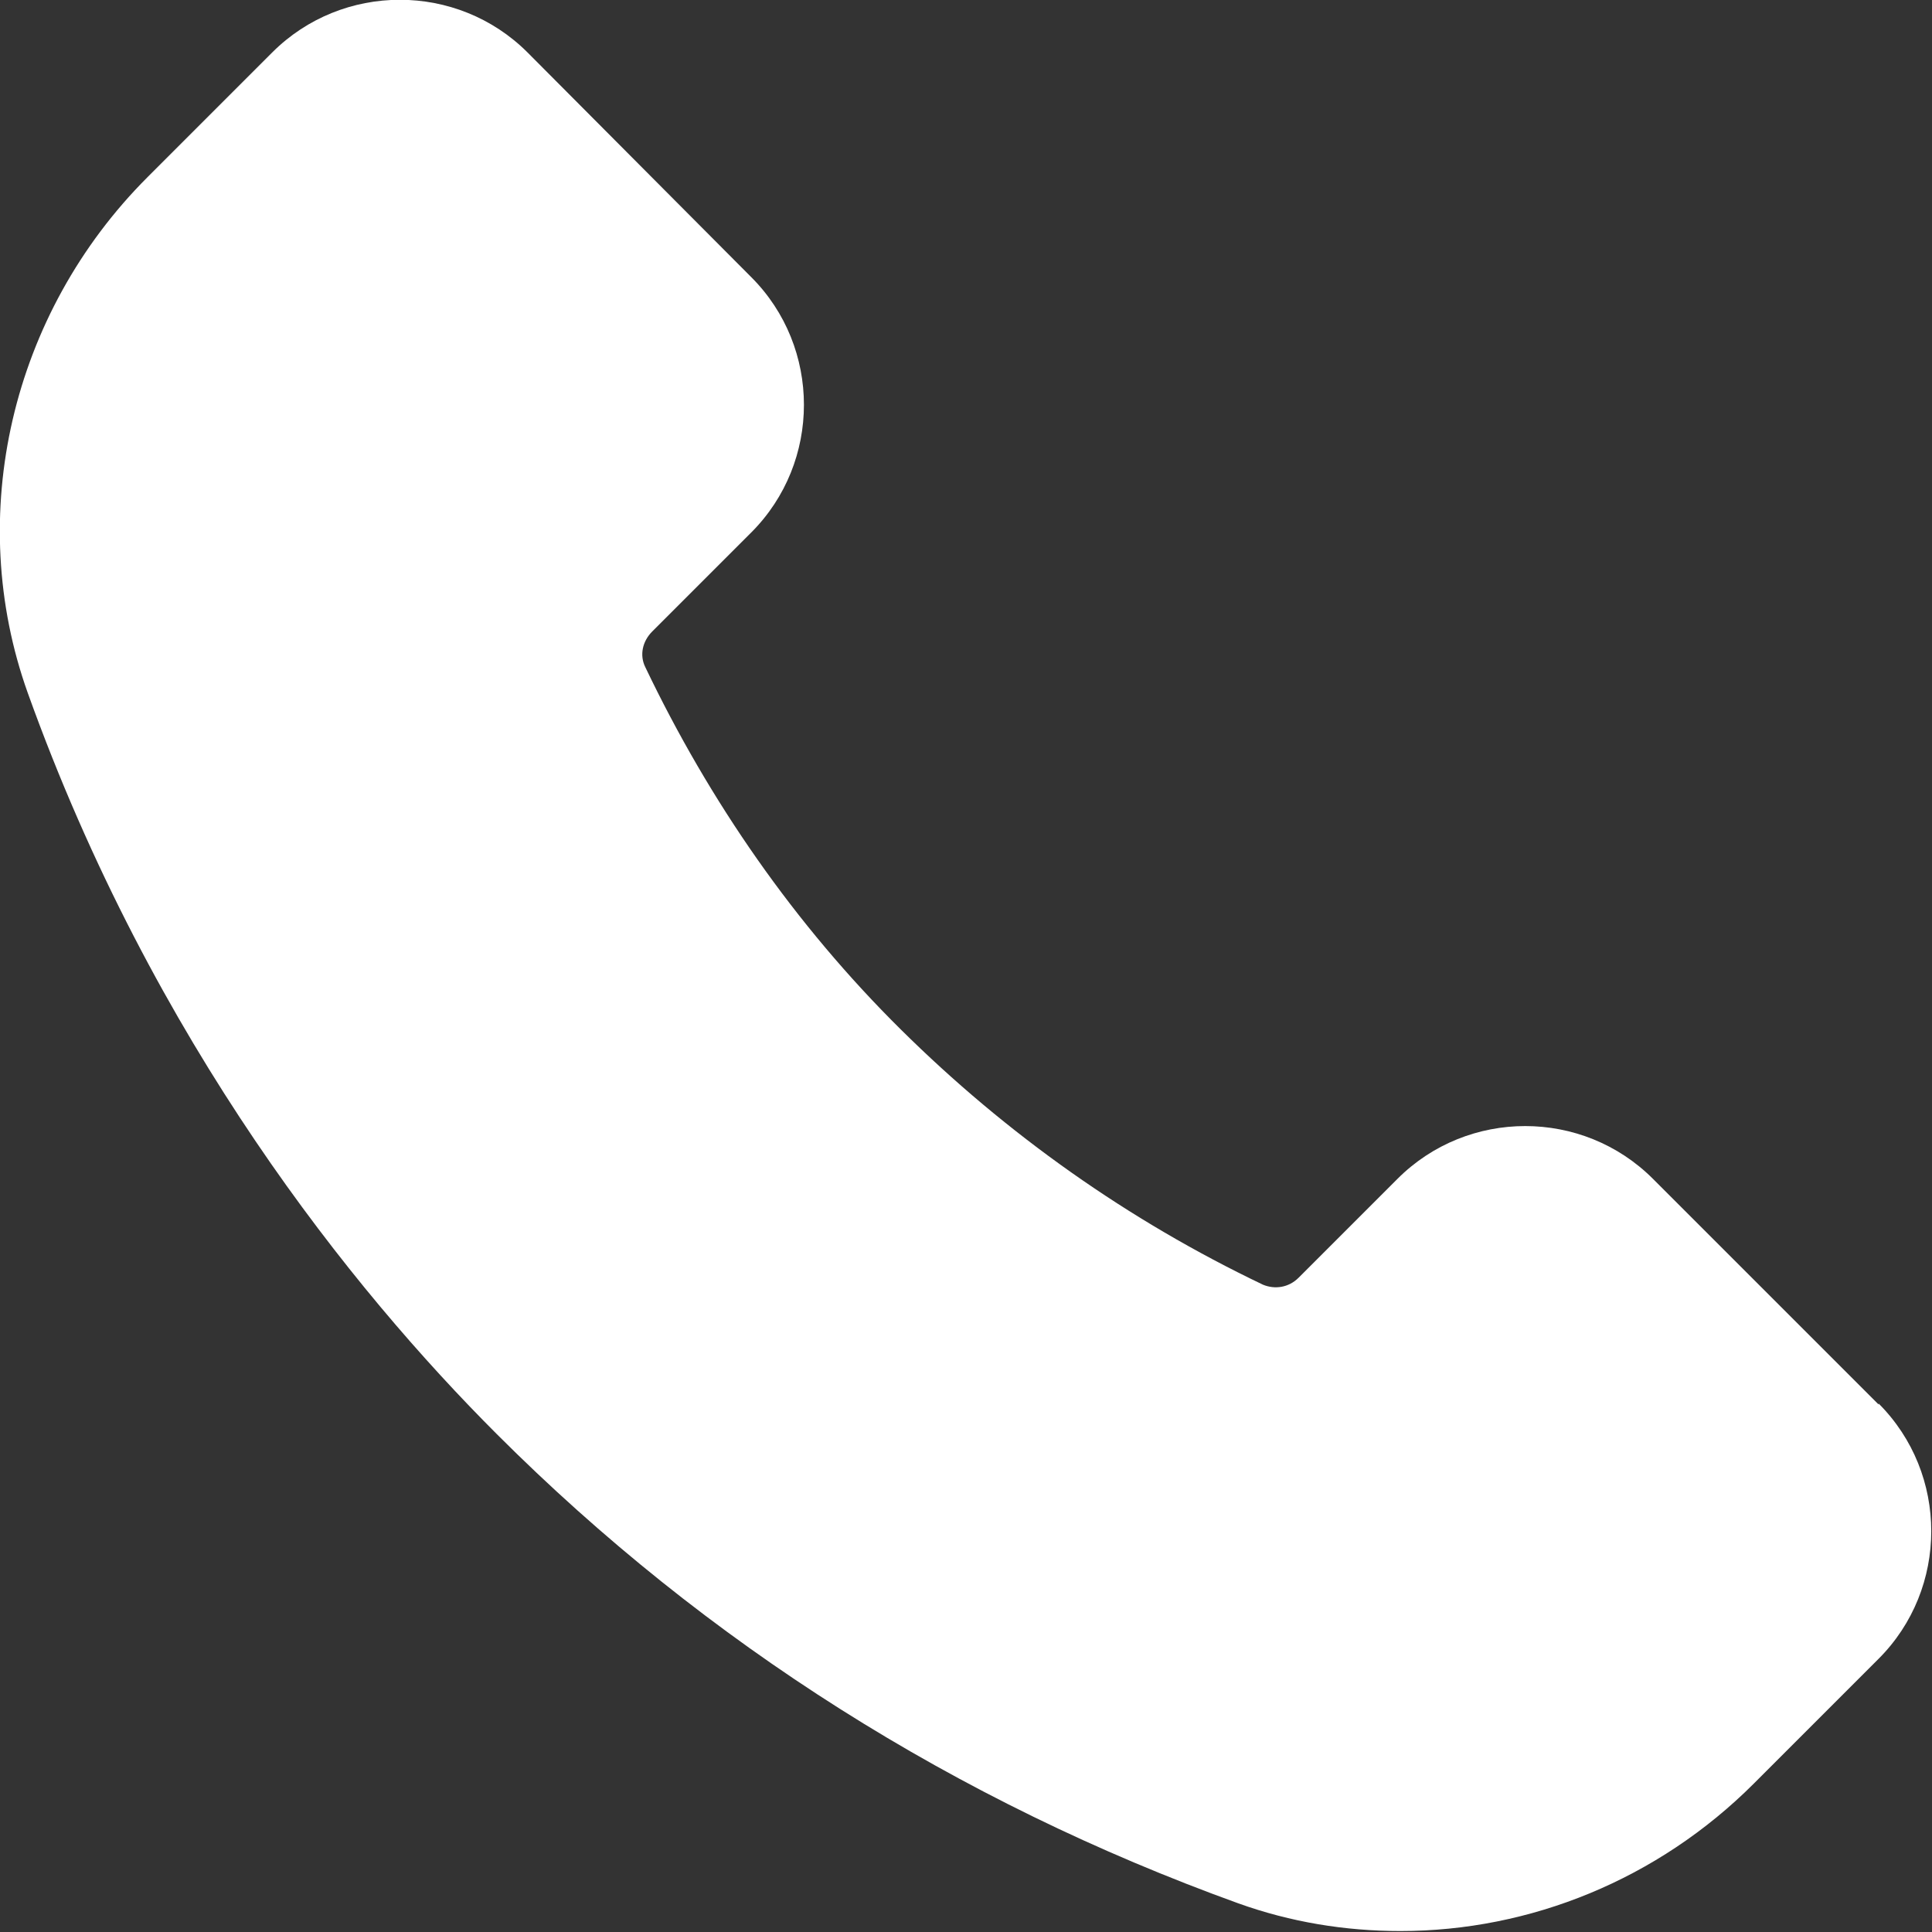 <svg width="20" height="20" viewBox="0 0 20 20" fill="none" xmlns="http://www.w3.org/2000/svg">
<rect x="0" y="0" width="20" height="20" fill="#333333" stroke="none"/>
<g clip-path="url(#clip0_16_101)">
<path d="M19.447 14.539L17.111 12.203C16.383 11.475 15.195 11.475 14.467 12.203L13.443 13.227C13.34 13.33 13.197 13.35 13.074 13.299C11.68 12.633 10.42 11.742 9.324 10.656C8.227 9.57 7.346 8.299 6.68 6.906C6.619 6.783 6.65 6.639 6.752 6.537L7.777 5.512C8.504 4.785 8.504 3.596 7.777 2.869L5.461 0.543C4.734 -0.184 3.545 -0.184 2.818 0.543L1.527 1.834C0.113 3.248 -0.369 5.338 0.287 7.172C1.588 10.799 3.647 13.35 5.143 14.846C7.316 17.018 9.898 18.648 12.818 19.703C13.361 19.898 13.924 19.99 14.498 19.99C15.84 19.99 17.162 19.457 18.156 18.463L19.447 17.172C20.174 16.445 20.174 15.256 19.447 14.529V14.539Z" fill="white"/>
</g>
<defs>
<clipPath id="clip0_16_101">
<rect width="20" height="20" fill="white"/>
</clipPath>
</defs>
</svg>
